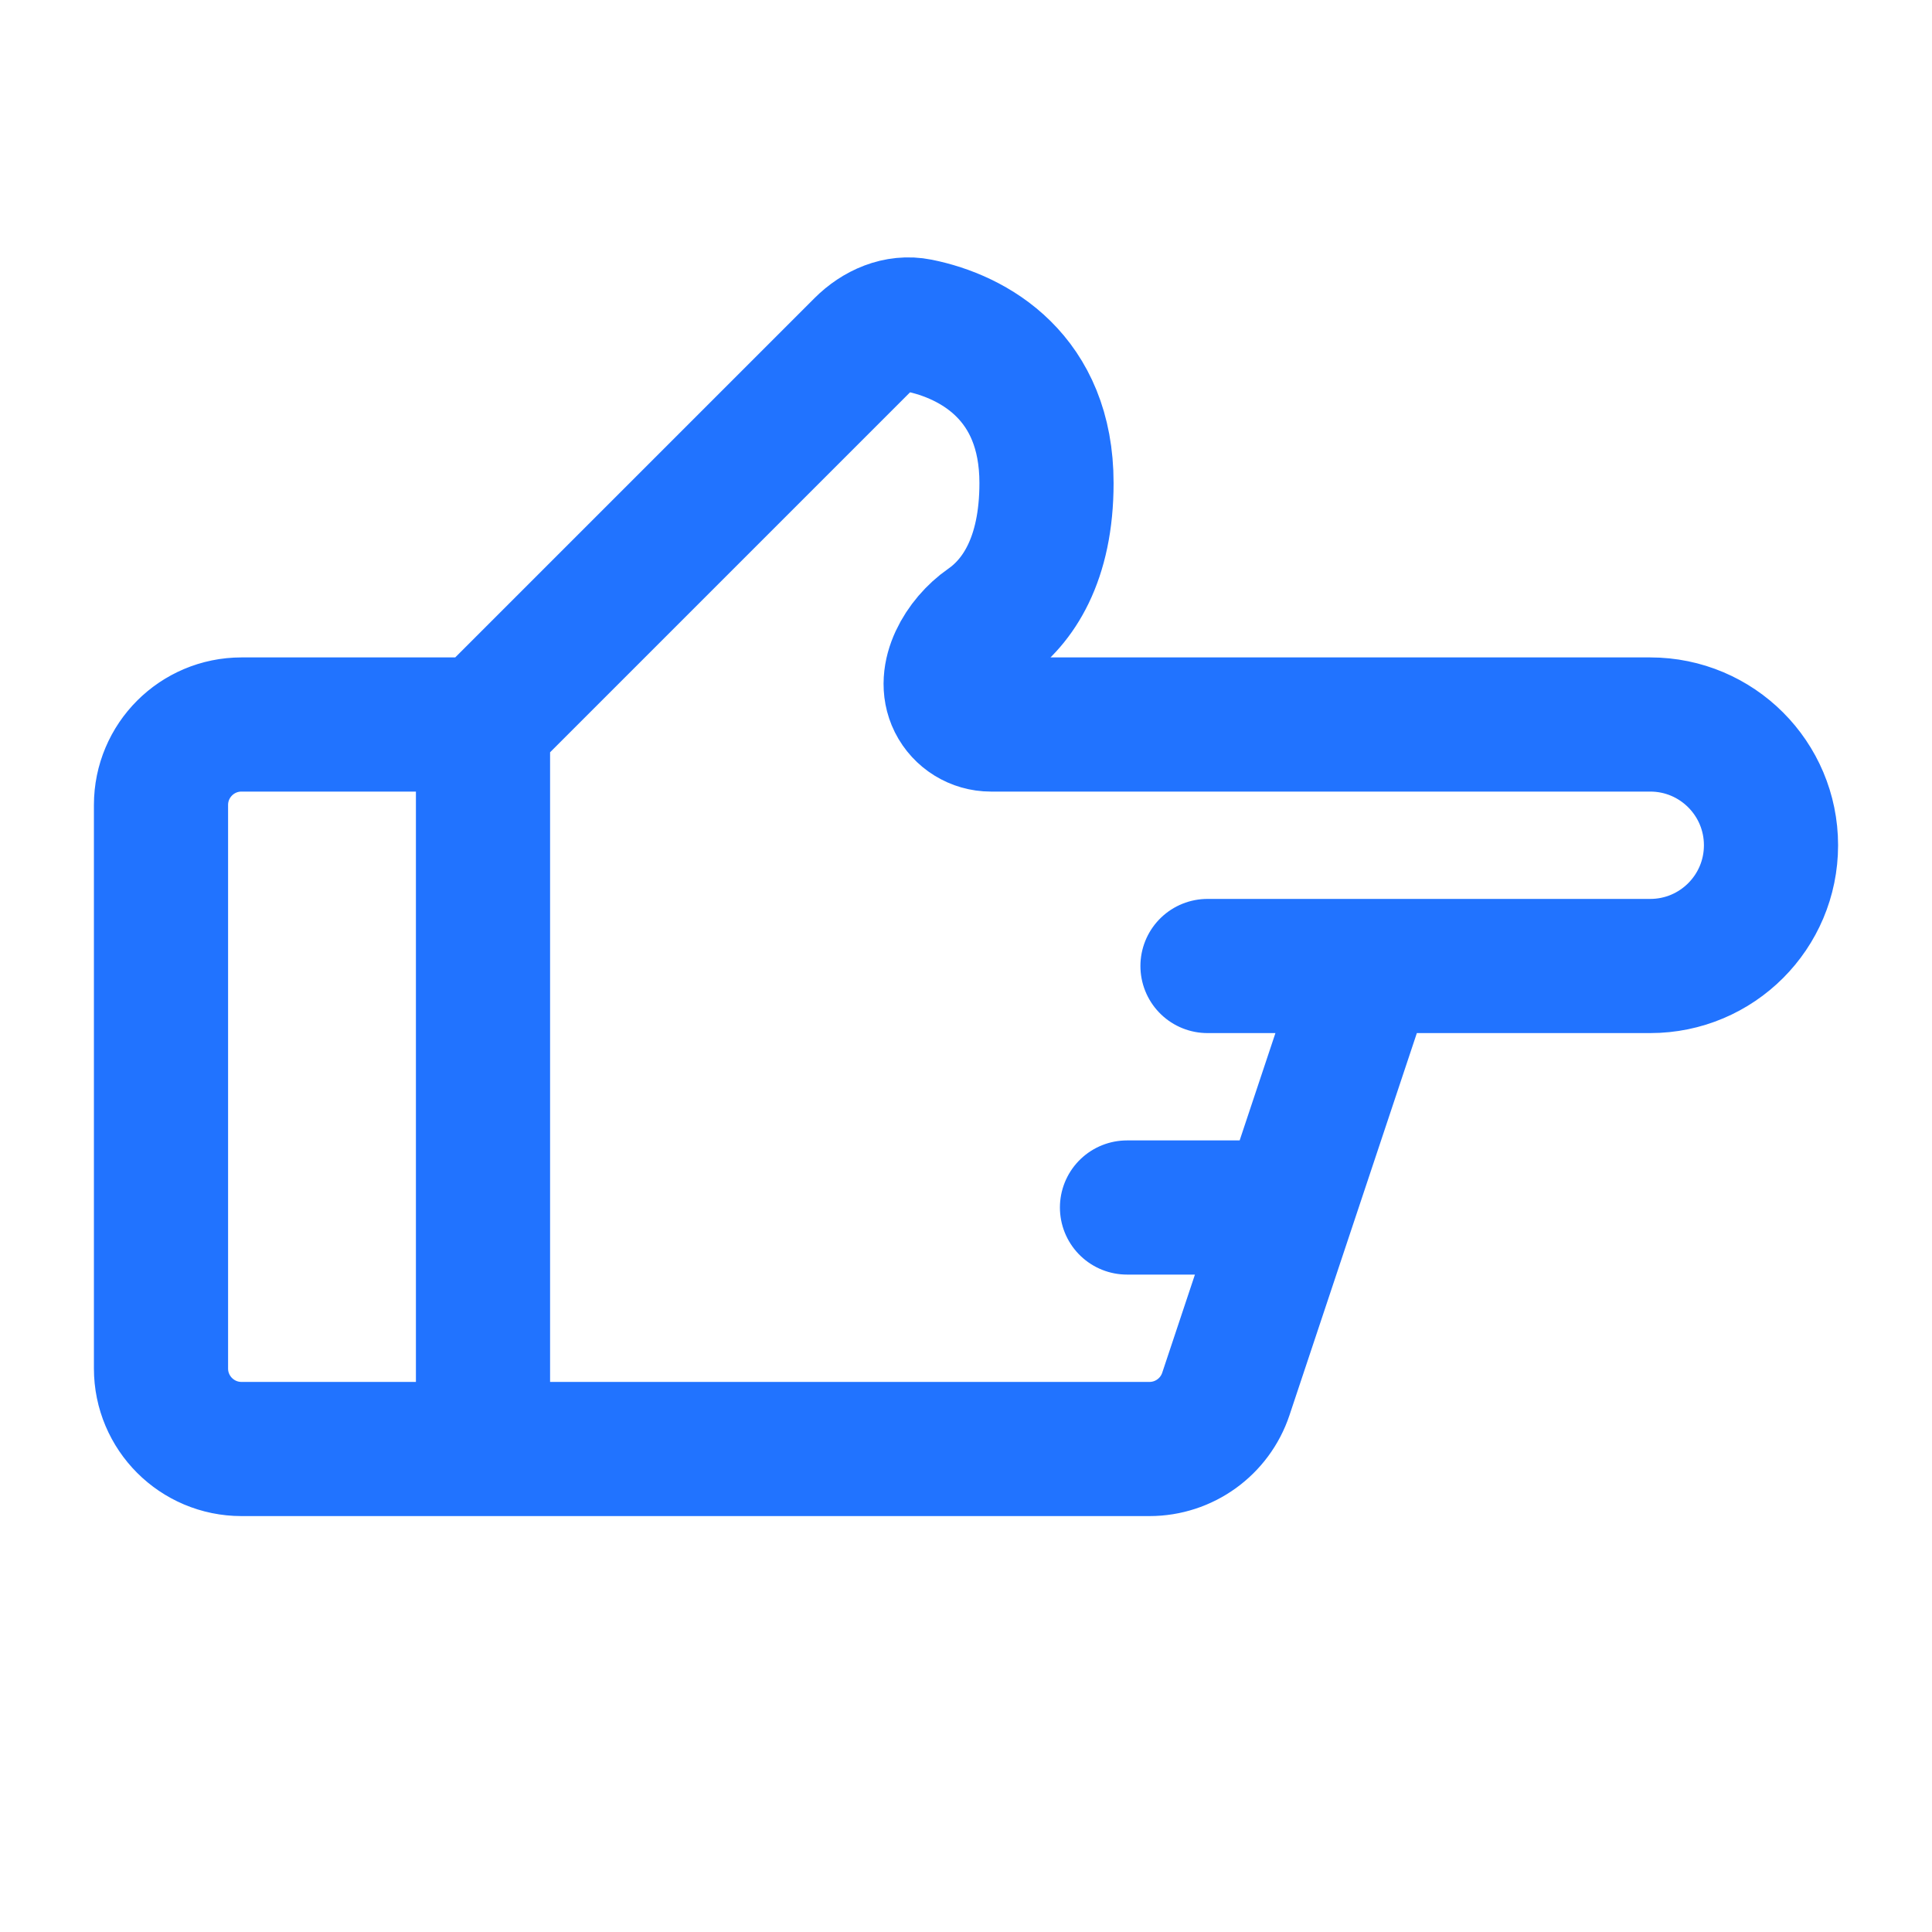 <svg width="72" height="72" viewBox="0 0 72 72" fill="none" xmlns="http://www.w3.org/2000/svg">
<path d="M51 36H61.5C63.985 36 66 33.985 66 31.5C66 29.015 63.985 27 61.5 27H36.927C36.359 27 35.84 26.679 35.585 26.171C35.087 25.174 35.854 23.881 36.77 23.245C37.943 22.43 39 20.85 39 18C39 14.06 36.305 12.546 34.233 12.13C33.453 11.973 32.684 12.316 32.121 12.879L18 27M51 36H45M51 36L48 45M18 27H9C7.343 27 6 28.343 6 30V51C6 52.657 7.343 54 9 54H18M18 27V54M18 54H42.838C44.129 54 45.275 53.174 45.684 51.949L48 45M48 45H42" stroke="#2173FF" stroke-width="5" stroke-linecap="round" stroke-linejoin="round"/>
</svg>
